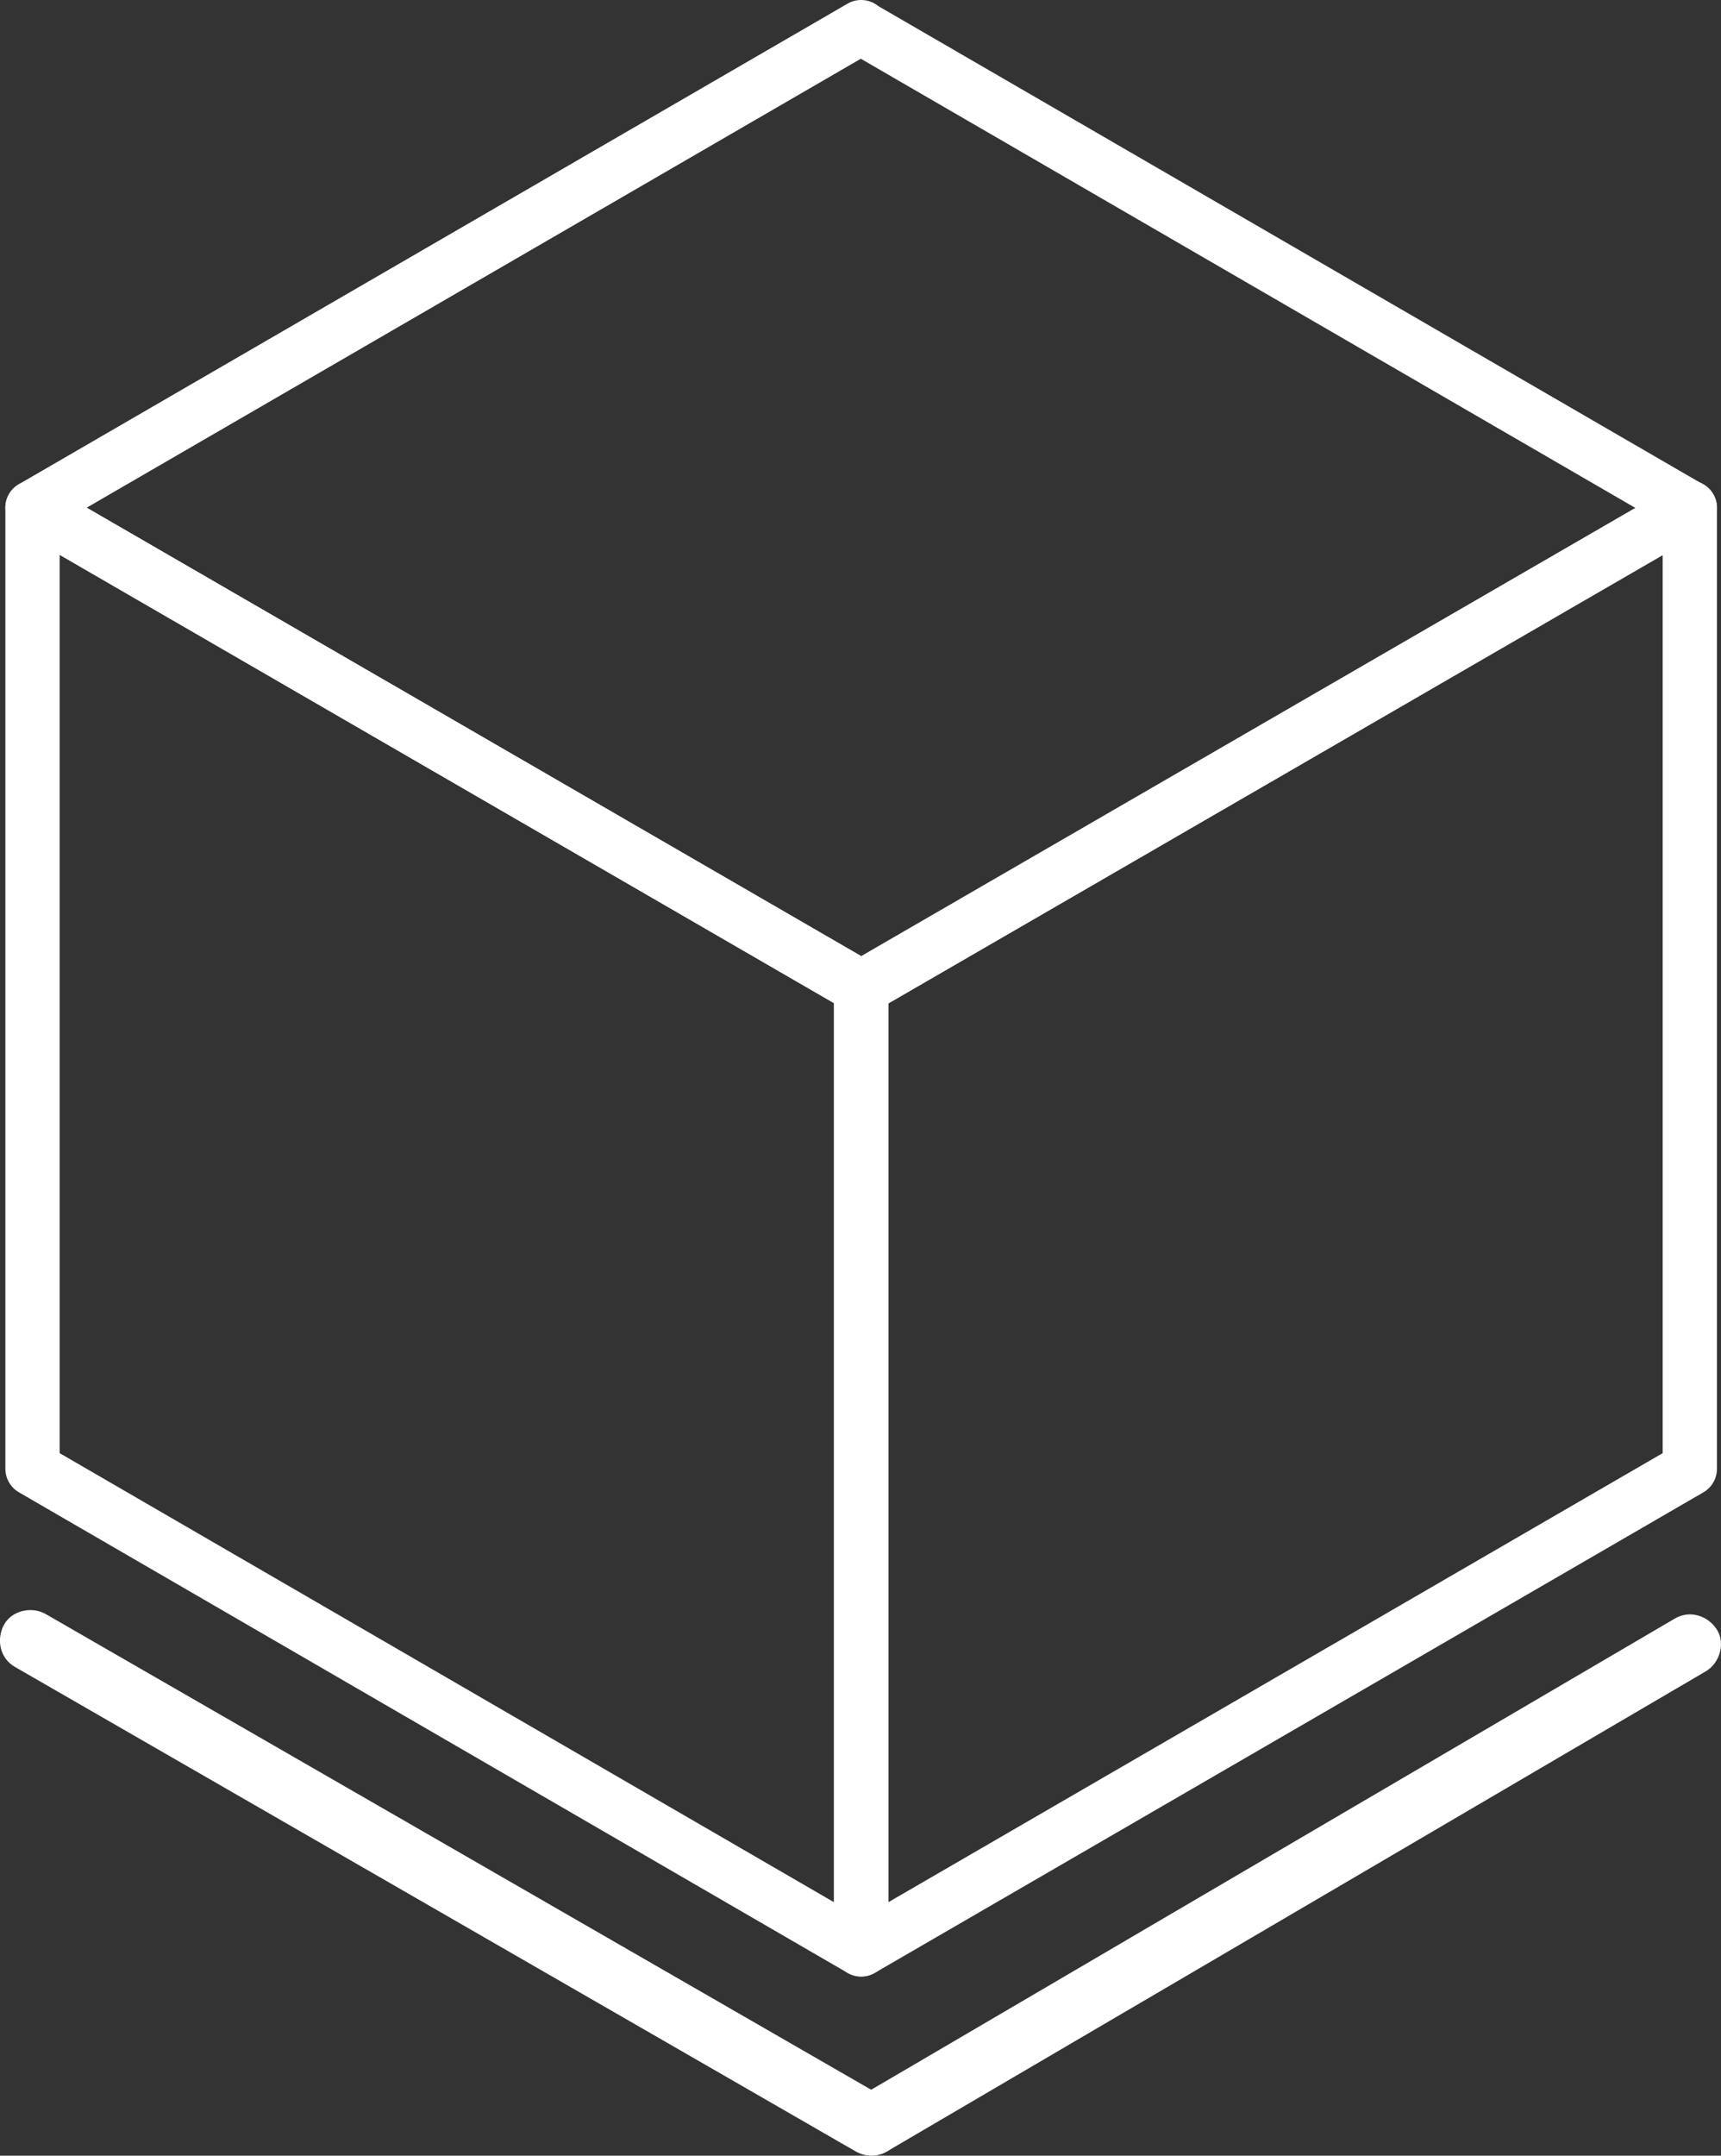 <?xml version="1.0" encoding="UTF-8"?>
<svg id="Layer_2" data-name="Layer 2" xmlns="http://www.w3.org/2000/svg" viewBox="0 0 675.69 845.83">
  <rect x="0" y="0" width="675.69" height="845.83" fill="#333333" stroke="none"/>
  <defs>
    <style>
      .cls-1, .cls-2 {
        fill: #fff;
      }

      .cls-2 {
        stroke: #fff;
        stroke-miterlimit: 10;
      }
    </style>
  </defs>
  <g id="_">
    <g id="Black_Logo" data-name="Black Logo">
      <g>
        <path class="cls-2" d="M338.1,397.78c-1.75,0-3.5-.45-5.07-1.36-.48-.27-.93-.59-1.34-.93L7.67,208.01c-3.13-1.82-5.07-5.17-5.07-8.79s1.93-6.98,5.06-8.79L333.01,1.87c3.14-1.82,7.01-1.83,10.17-.01,.48,.27,.93,.59,1.35,.93l324.02,187.78c3.13,1.82,5.06,5.17,5.06,8.79s-1.93,6.97-5.07,8.79l-325.34,188.26c-1.57,.91-3.33,1.36-5.09,1.36ZM33.03,199.21l305.2,176.61,304.95-176.46L337.97,22.47,33.03,199.21Z"/>
        <path class="cls-2" d="M338.1,775.04c-1.76,0-3.52-.46-5.09-1.37L7.67,585.11c-3.13-1.82-5.06-5.17-5.06-8.79V199.21c0-3.63,1.94-6.98,5.08-8.8,3.14-1.82,7.01-1.81,10.16,0l325.34,188.26c3.13,1.82,5.07,5.17,5.07,8.79v377.41c0,3.63-1.94,6.99-5.08,8.8-1.57,.91-3.32,1.36-5.07,1.36ZM22.92,570.47l305.03,176.79V393.33L22.92,216.82v353.65Z"/>
        <path class="cls-2" d="M338.1,775.04c-1.75,0-3.5-.45-5.07-1.36-3.14-1.81-5.08-5.17-5.08-8.8V387.47c0-3.63,1.93-6.98,5.07-8.79l325.34-188.26c3.14-1.82,7.01-1.82,10.16,0,3.14,1.82,5.08,5.17,5.08,8.8v377.11c0,3.62-1.93,6.97-5.06,8.79l-325.34,188.56c-1.58,.91-3.33,1.37-5.09,1.37Zm10.16-381.71v353.93l305.03-176.79V216.82l-305.03,176.51Z"/>
      </g>
      <g>
        <line class="cls-1" x1="11.88" y1="643.68" x2="342.1" y2="833.86"/>
        <path class="cls-1" d="M5.82,654.04c2.94,1.69,5.89,3.39,8.83,5.08l24.03,13.84c11.85,6.82,23.69,13.64,35.54,20.47,14.45,8.32,28.91,16.65,43.36,24.97,15.83,9.12,31.66,18.24,47.49,27.35s31.96,18.41,47.94,27.61c14.9,8.58,29.8,17.16,44.7,25.74l37.77,21.75c9.05,5.21,18.1,10.43,27.16,15.64,4.28,2.47,8.55,4.96,12.85,7.4,.18,.1,.36,.21,.55,.32,5.44,3.13,13.38,1.45,16.42-4.31s1.51-13.07-4.31-16.42c-2.94-1.69-5.89-3.39-8.83-5.08l-24.03-13.84c-11.85-6.82-23.69-13.64-35.54-20.47-14.45-8.32-28.91-16.65-43.36-24.97-15.83-9.12-31.66-18.24-47.49-27.35l-47.94-27.61c-14.9-8.58-29.8-17.16-44.7-25.74l-37.77-21.75-27.16-15.64c-4.28-2.47-8.55-4.96-12.85-7.4-.18-.1-.36-.21-.55-.32-5.44-3.13-13.38-1.45-16.42,4.31s-1.51,13.07,4.31,16.42h0Z"/>
      </g>
      <g>
        <line class="cls-1" x1="663.67" y1="645.41" x2="342.1" y2="833.86"/>
        <path class="cls-1" d="M657.62,635.05c-2.87,1.68-5.75,3.37-8.62,5.05-7.82,4.58-15.63,9.16-23.45,13.74-11.52,6.75-23.04,13.5-34.57,20.26-14.05,8.23-28.1,16.47-42.16,24.7-15.44,9.05-30.87,18.09-46.31,27.14-15.58,9.13-31.16,18.26-46.74,27.39-14.48,8.49-28.97,16.98-43.45,25.47-12.24,7.17-24.49,14.35-36.73,21.52-8.83,5.17-17.66,10.35-26.49,15.52-4.18,2.45-8.37,4.87-12.53,7.34-.18,.1-.35,.21-.53,.31-5.42,3.17-7.82,10.97-4.31,16.42s10.62,7.7,16.42,4.31c2.87-1.68,5.75-3.37,8.62-5.05,7.82-4.58,15.63-9.16,23.45-13.74,11.52-6.75,23.04-13.5,34.57-20.26,14.05-8.23,28.1-16.47,42.16-24.7,15.44-9.05,30.87-18.09,46.31-27.14,15.58-9.13,31.16-18.26,46.74-27.39,14.48-8.49,28.97-16.98,43.45-25.47,12.24-7.17,24.49-14.35,36.73-21.52,8.83-5.17,17.66-10.35,26.49-15.52,4.18-2.45,8.37-4.87,12.53-7.34,.18-.1,.35-.21,.53-.31,5.42-3.17,7.82-10.97,4.31-16.42s-10.62-7.7-16.42-4.31h0Z"/>
      </g>
    </g>
  </g>
</svg>